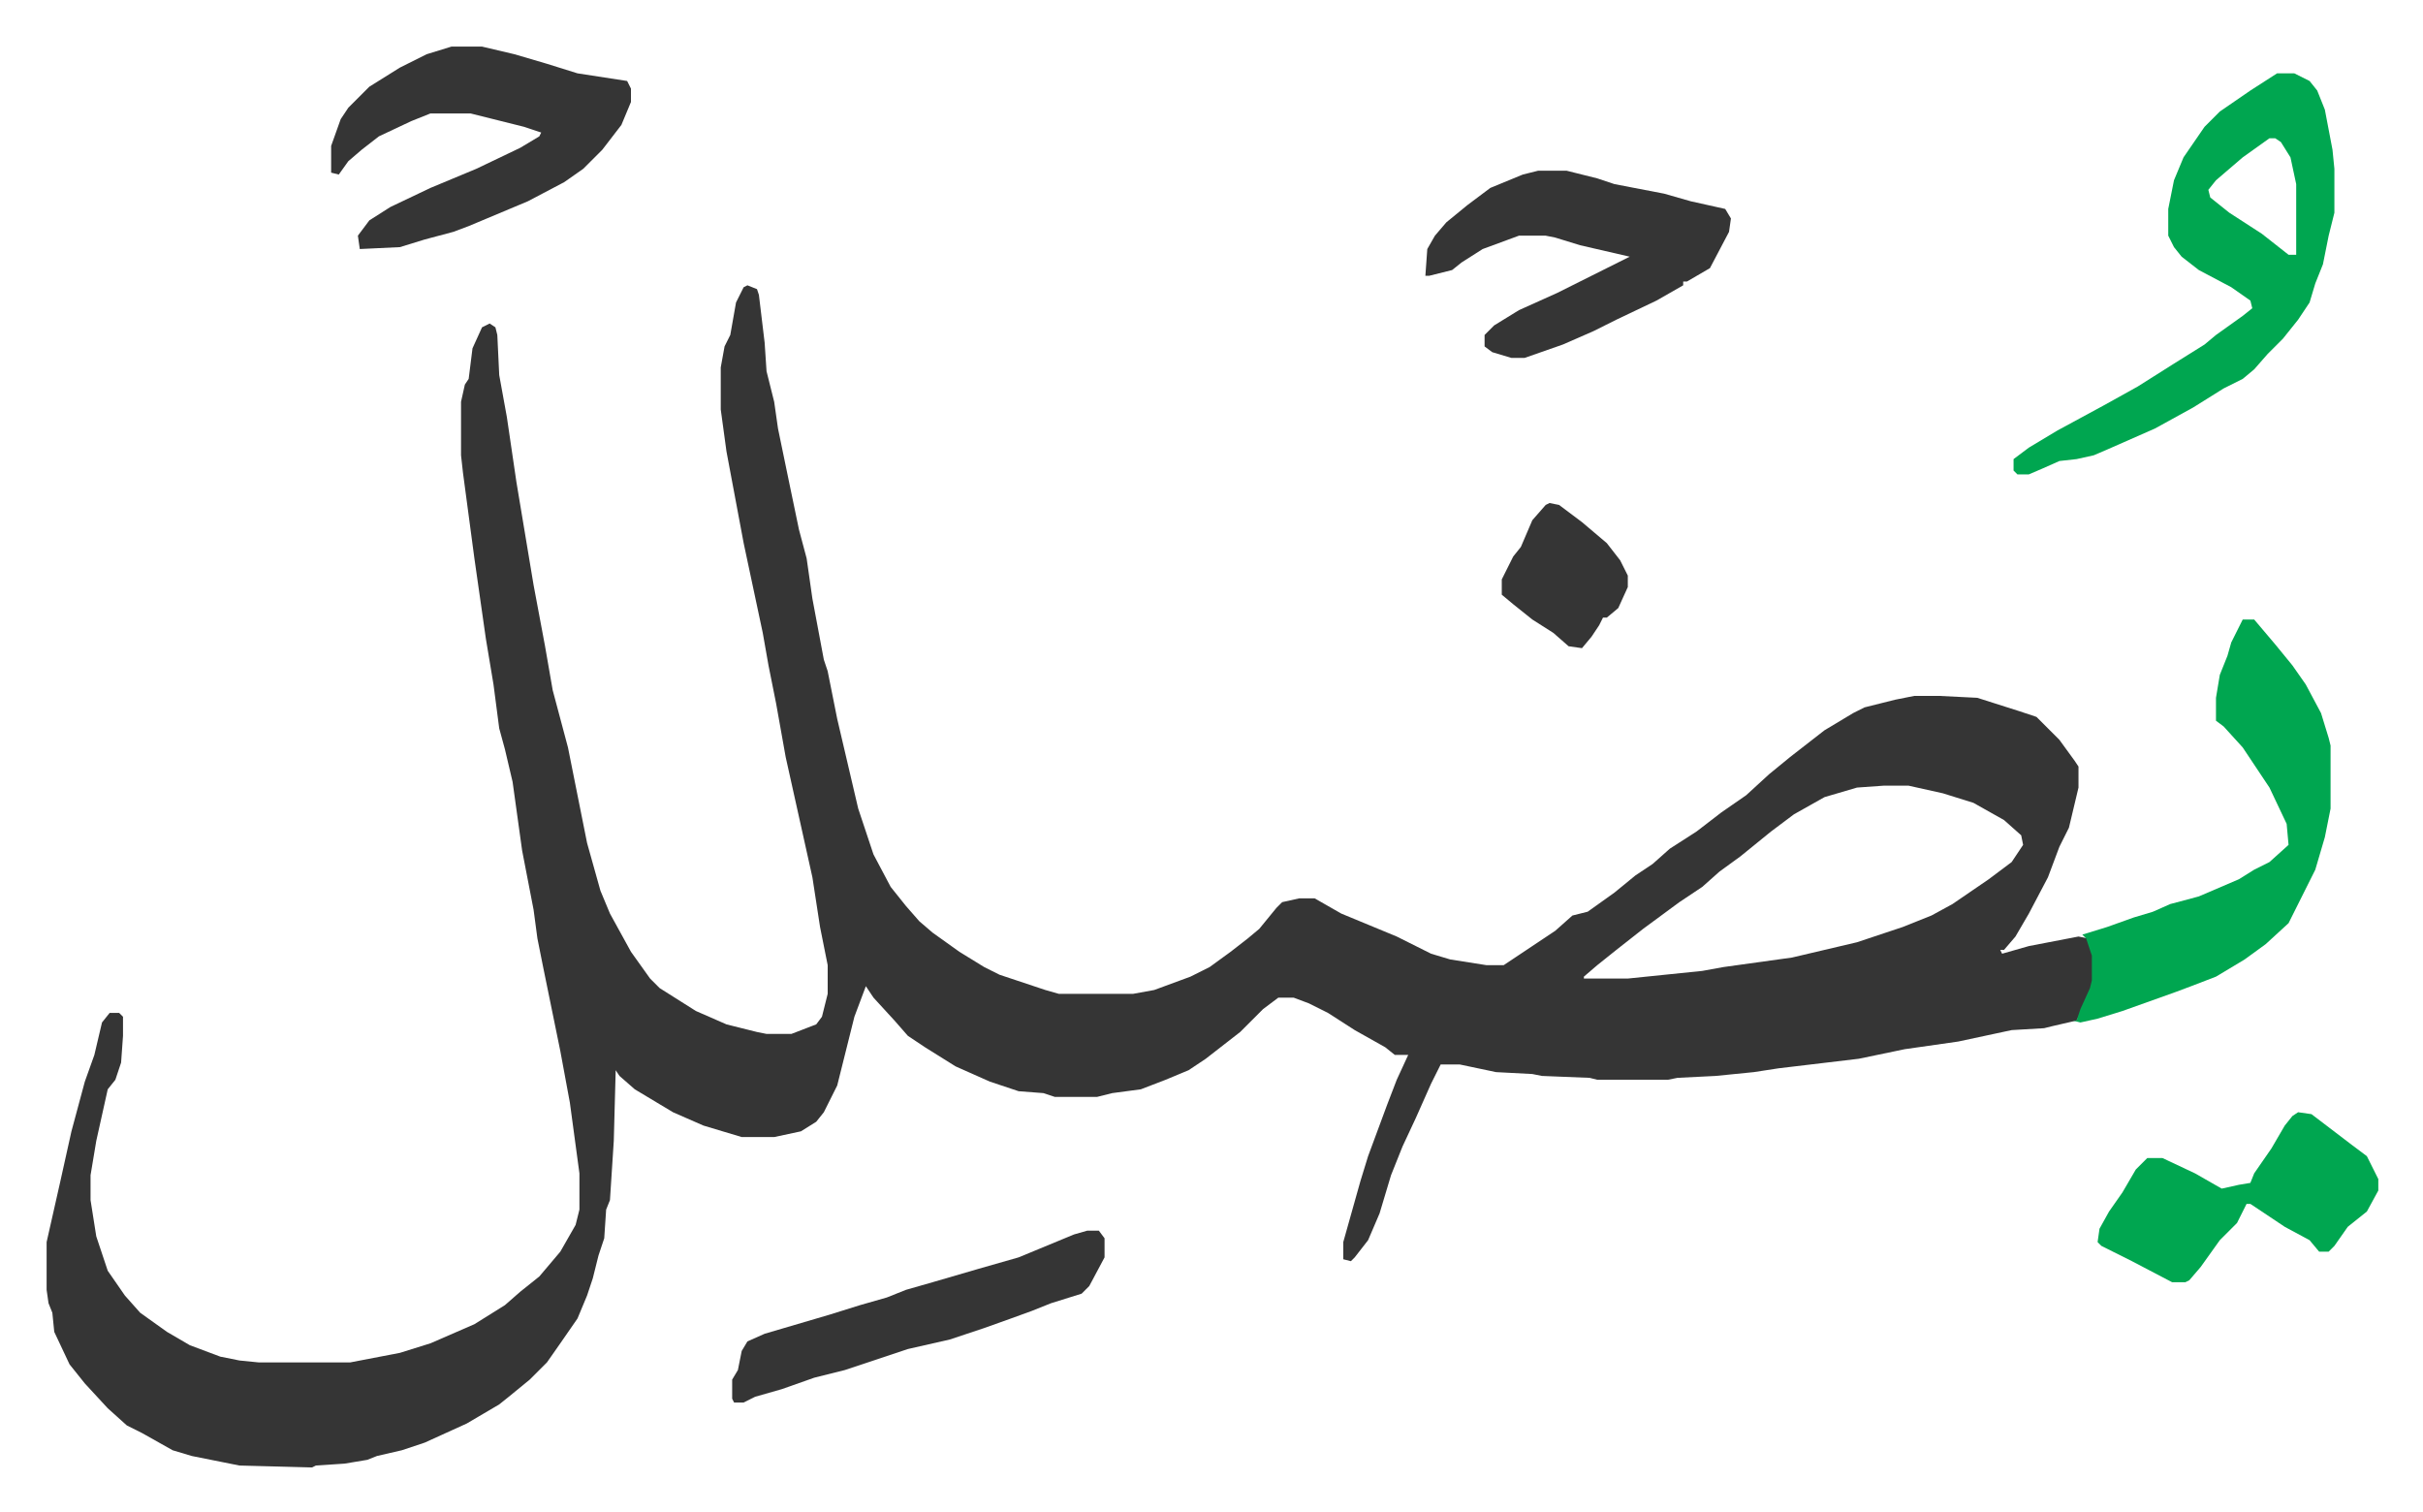 <svg xmlns="http://www.w3.org/2000/svg" viewBox="-24.4 427.6 1268.8 791.8">
    <path fill="#353535" id="rule_normal" d="m367 577 5 2 1 3 3 25 1 15 4 16 2 14 6 29 5 24 4 15 3 21 6 32 2 6 5 25 11 47 8 24 9 17 8 10 7 8 7 6 14 10 13 8 8 4 24 8 7 2h39l11-2 19-7 10-5 11-8 9-7 6-5 9-11 3-3 9-2h8l14 8 29 12 10 5 8 4 10 3 19 3h9l27-18 9-8 8-2 14-10 11-9 9-6 9-8 14-9 13-10 13-9 12-11 11-9 18-14 15-9 6-3 16-4 10-2h13l20 1 22 7 9 3 5 5 7 7 8 11 2 3v11l-5 21-5 10-6 16-10 19-7 12-6 7h-2l1 2 14-4 26-5 5 1 3 9v13l-4 11-5 10-13 3-4 1-17 1-28 6-28 4-24 5-42 5-13 2-20 2-20 1-5 1h-37l-4-1-25-1-5-1-19-1-19-4h-10l-5 10-8 18-7 15-6 15-6 20-6 14-7 9-2 2-4-1v-9l9-32 4-13 10-27 5-13 6-13h-7l-5-4-16-9-14-9-10-5-8-3h-8l-8 6-7 7-5 5-9 7-9 7-9 6-12 5-13 5-15 2-8 2h-22l-6-2-13-1-15-5-18-8-16-10-9-6-7-8-11-12-4-6-6 16-6 24-3 12-7 14-4 5-8 5-14 3h-17l-20-6-16-7-20-12-8-7-2-3-1 37-2 31-2 5-1 15-3 9-3 12-3 9-5 12-9 13-7 10-9 9-11 9-5 4-17 10-22 10-12 4-13 3-5 2-12 2-15 1-2 1-38-1-10-2-15-3-10-3-16-9-8-4-10-9-12-13-8-10-8-17-1-10-2-5-1-7v-25l7-31 6-27 7-26 5-14 4-17 4-5h5l2 2v10l-1 14-3 9-4 5-6 27-3 18v13l3 19 6 18 9 13 8 9 14 10 12 7 16 6 10 2 10 1h48l26-5 16-5 23-10 16-10 8-7 10-8 11-13 8-14 2-8v-19l-5-37-5-27-9-44-3-15-2-15-6-31-5-36-4-17-3-11-3-23-4-24-6-42-6-45-1-9v-28l2-9 2-3 2-16 5-11 4-2 3 2 1 4 1 21 4 22 5 34 3 18 6 36 6 32 4 23 8 30 6 30 4 20 7 25 5 12 11 20 10 14 5 5 19 12 16 7 16 4 5 1h13l13-5 3-4 3-12v-15l-4-20-4-26-6-27-8-36-5-28-4-20-3-17-10-47-9-48-3-22v-22l2-11 3-6 3-17 4-8zm595 262-14 1-17 5-16 9-12 9-16 13-11 8-9 8-12 8-19 14-14 11-10 8-7 6v1h23l39-4 11-2 36-5 34-8 24-8 15-6 11-6 19-13 12-9 6-9-1-5-9-8-16-9-16-5-18-4z"/>
    <path fill="#00a650" id="rule_idgham_with_ghunnah" d="M1168 466h9l8 4 4 5 4 10 4 21 1 10v23l-3 12-3 15-4 10-3 10-6 9-8 10-5 5-3 3-7 8-6 5-10 5-16 10-20 11-25 11-7 3-9 2-9 1-9 4-7 3h-6l-2-2v-6l8-6 15-9 24-13 18-10 19-12 16-10 6-5 14-10 5-4-1-4-10-7-17-9-9-7-4-5-3-6v-14l3-15 5-12 11-16 8-8 16-11zm-4 34-14 10-14 12-4 5 1 4 10 8 17 11 14 11h4v-37l-3-14-5-8-3-2zm-14 252h6l11 13 9 11 7 10 8 15 4 13 1 4v33l-3 15-5 17-7 14-7 14-12 11-11 8-15 9-13 5-8 3-28 10-13 4-9 2-4-1h2l2-6 5-11 1-4v-13l-3-9-2-2 13-4 14-5 10-3 9-4 15-4 21-9 8-5 8-4 10-9-1-11-9-19-14-21-10-11-4-3v-12l2-12 4-10 2-7z"/>
    <path fill="#353535" id="rule_normal" d="M212 452h16l17 4 17 5 16 5 26 4 2 4v7l-5 12-10 13-10 10-10 7-19 10-31 13-8 3-15 4-13 4-21 1-1-7 6-8 11-7 21-10 24-10 23-11 10-6 1-2-9-3-28-7h-21l-10 4-17 8-9 7-7 6-5 7-4-1v-14l5-14 4-6 11-11 16-10 14-7zm569 65h15l16 4 9 3 26 5 14 4 9 2 9 2 3 5-1 7-10 19-12 7h-2v2l-14 8-21 10-12 6-16 7-20 7h-7l-10-3-4-3v-6l5-5 13-8 20-9 34-17 4-2-26-6-13-4-5-1h-14l-19 7-11 7-5 4-12 3h-2l1-14 4-7 6-7 11-9 12-9 17-7z"/>
    <path fill="#00a650" id="rule_idgham_with_ghunnah" d="m1179 1010 7 1 21 16 8 6 6 12v6l-6 11-10 8-7 10-3 3h-5l-5-6-13-7-18-12h-2l-5 10-9 9-10 14-6 7-2 1h-7l-21-11-16-8-2-2 1-7 5-9 7-10 7-12 6-6h8l17 8 14 8 9-2 6-1 2-5 9-13 7-12 4-5z"/>
    <path fill="#353535" id="rule_normal" d="M545 1072h6l3 4v10l-8 15-4 4-16 5-10 4-11 4-14 5-18 6-22 5-33 11-16 4-17 6-14 4-6 3h-5l-1-2v-10l3-5 2-10 3-5 9-4 17-5 17-5 16-5 14-4 10-4 14-4 24-7 21-6 29-12zm242-381 5 1 12 9 13 11 7 9 4 8v6l-5 11-6 5h-2l-2 4-4 6-5 6-7-1-8-7-11-7-10-8-6-5v-8l6-12 4-5 6-14 7-8z"/>
</svg>
